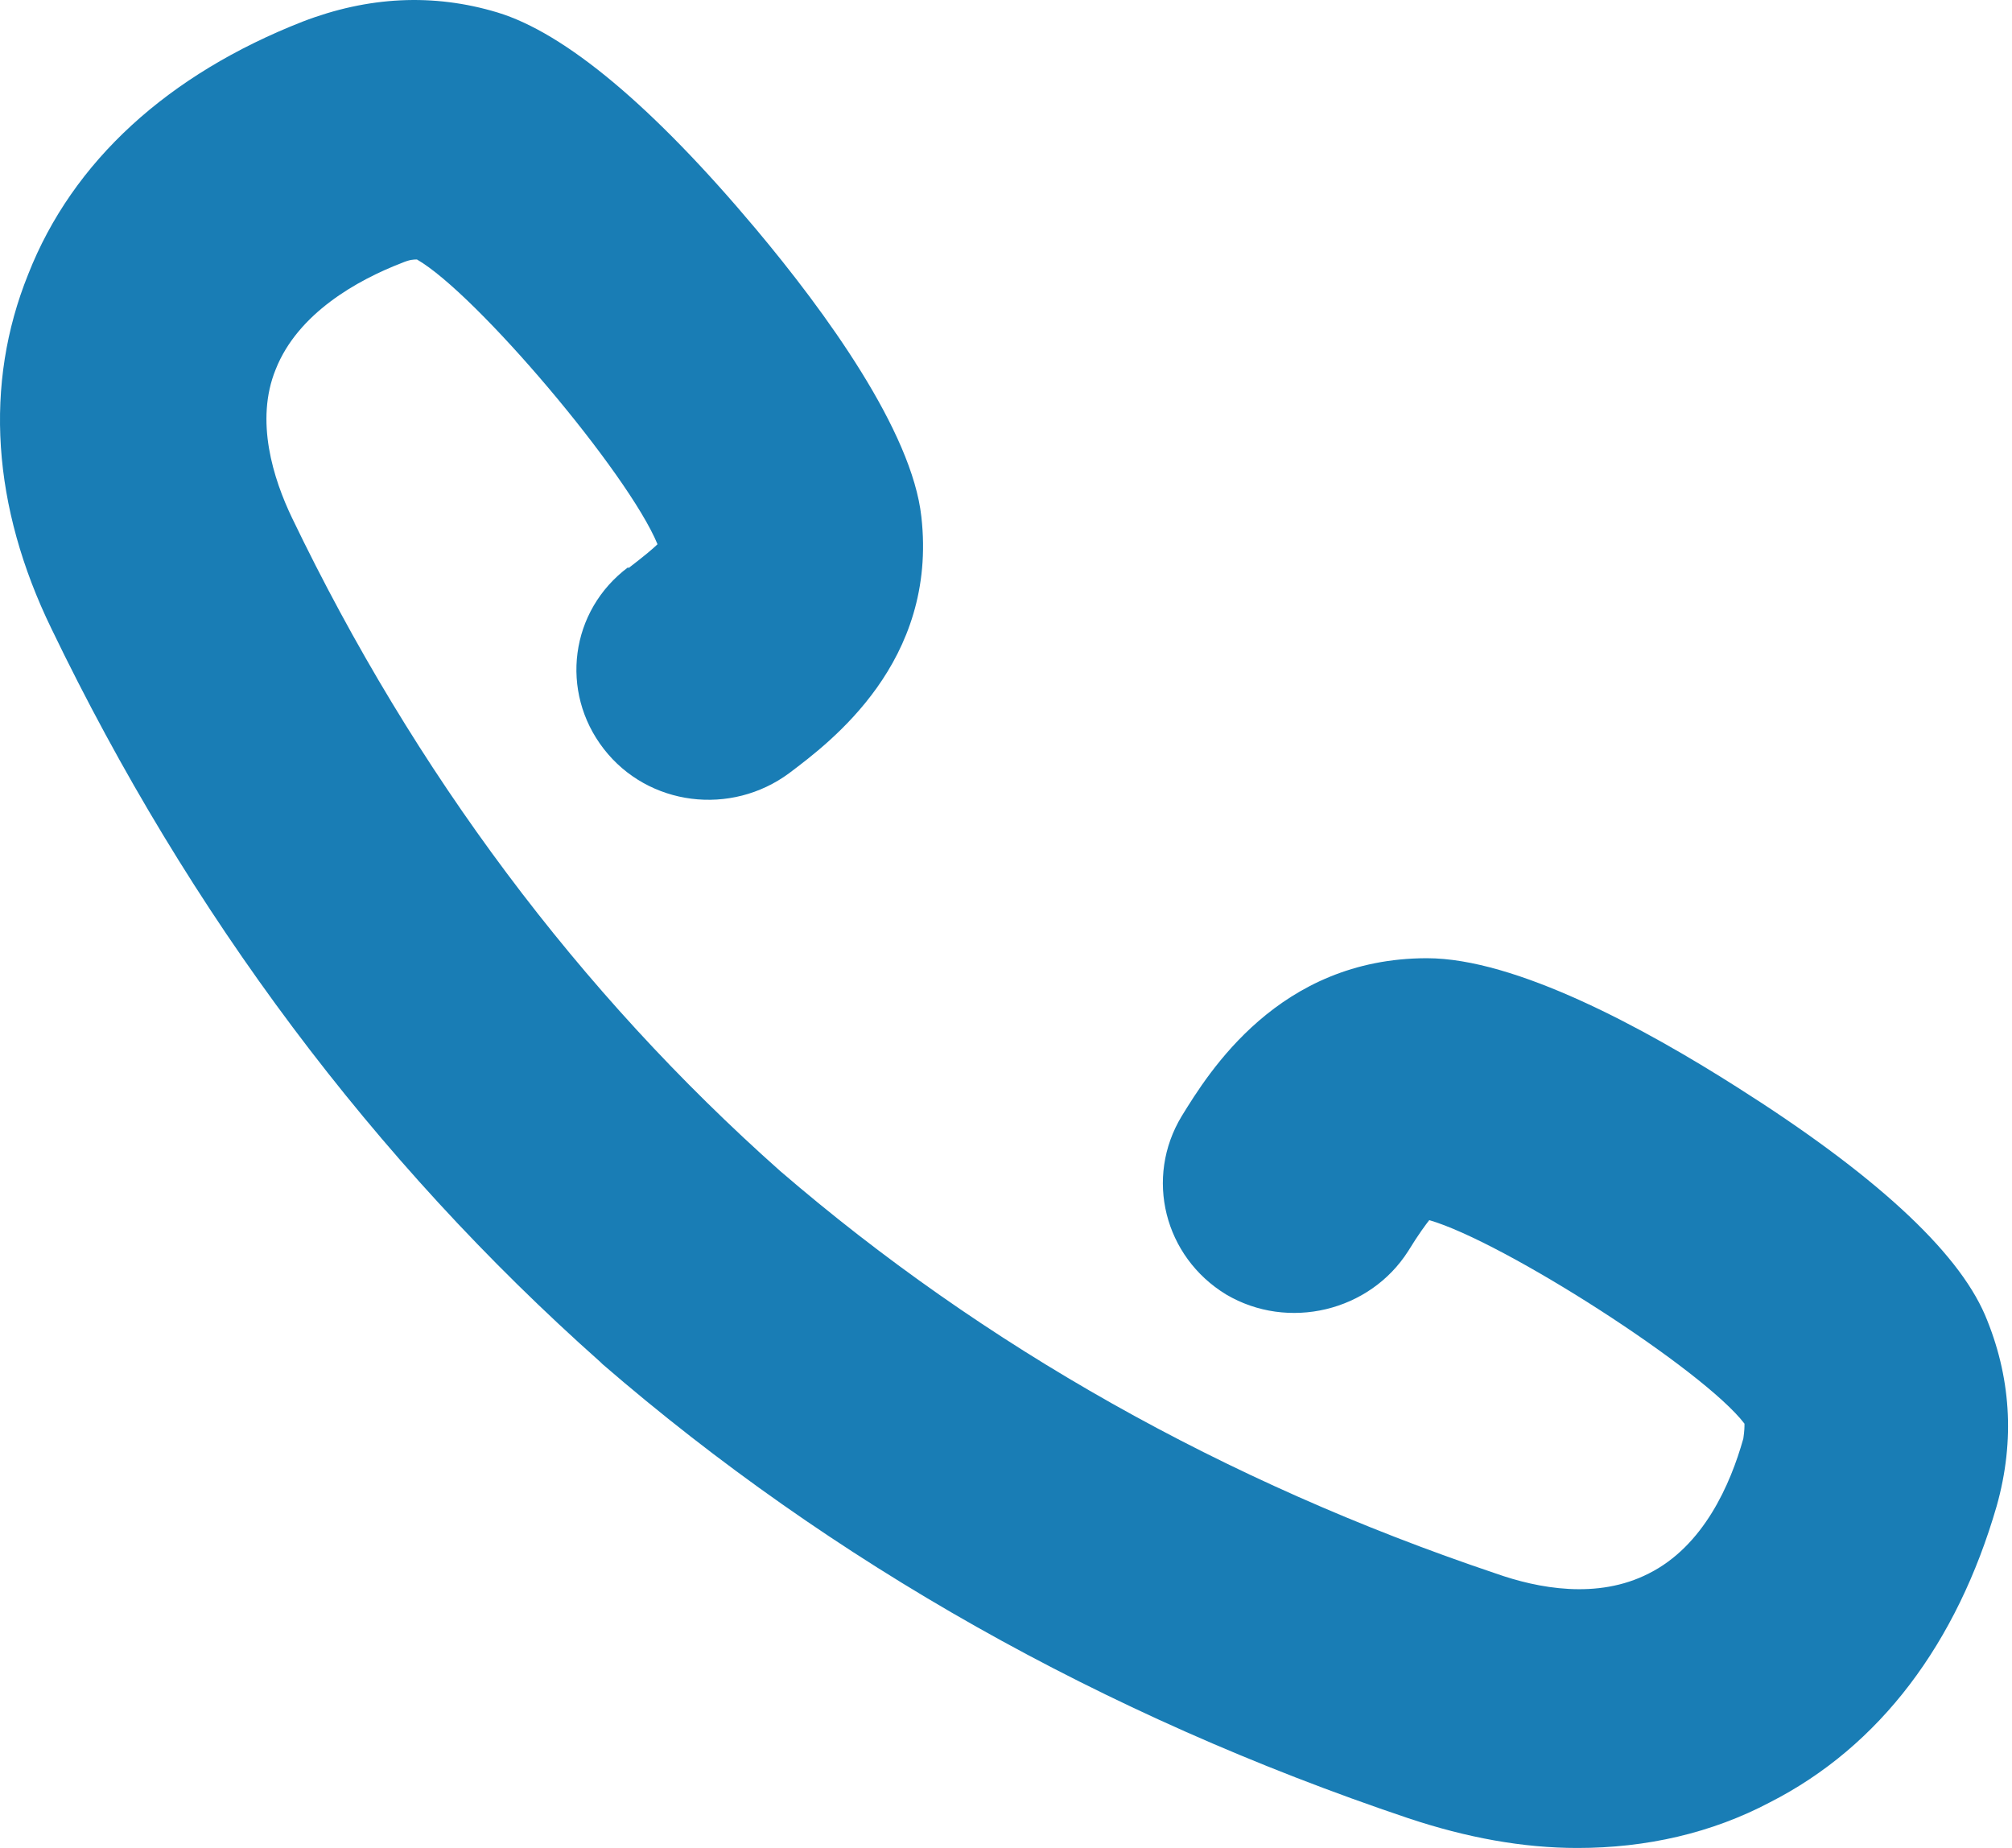 <?xml version="1.0" encoding="UTF-8"?> <svg xmlns="http://www.w3.org/2000/svg" width="49" height="45" viewBox="0 0 49 45" fill="none"> <path d="M15.302 13.81C13.88 14.869 13.624 16.846 14.705 18.238C15.785 19.631 17.804 19.881 19.226 18.823C20.221 18.071 22.837 16.122 22.439 12.585C22.211 10.496 20.107 7.6 18.401 5.567C15.899 2.588 13.766 0.805 12.117 0.304C10.553 -0.169 8.961 -0.086 7.369 0.527C4.099 1.808 1.767 3.924 0.686 6.681C-0.394 9.355 -0.195 12.334 1.255 15.314C4.61 22.276 9.103 28.264 14.619 33.165L14.676 33.221C20.249 38.038 26.846 41.77 34.296 44.276C35.718 44.75 37.083 45.001 38.419 45.001C40.097 45.001 41.689 44.638 43.111 43.886C45.784 42.522 47.66 40.016 48.627 36.674C49.082 35.059 48.968 33.499 48.343 32.023C47.66 30.436 45.613 28.57 42.315 26.481C40.04 25.033 36.912 23.334 34.751 23.334C31.14 23.334 29.434 26.119 28.78 27.178C27.87 28.681 28.353 30.603 29.86 31.522C31.367 32.413 33.358 31.94 34.296 30.464C34.552 30.046 34.722 29.823 34.808 29.712C36.628 30.241 41.49 33.36 42.485 34.669C42.485 34.752 42.485 34.836 42.457 35.031C42.144 36.145 41.49 37.648 40.154 38.317C38.902 38.957 37.452 38.679 36.429 38.317C29.803 36.089 23.946 32.775 18.998 28.514C14.108 24.17 10.098 18.823 7.113 12.613C6.658 11.666 6.203 10.246 6.715 8.993C7.255 7.628 8.705 6.82 9.786 6.403C9.985 6.319 10.07 6.319 10.155 6.319C11.605 7.155 15.302 11.527 16.013 13.253C15.899 13.365 15.7 13.532 15.302 13.838V13.81Z" fill="#197DB5"></path> </svg> 